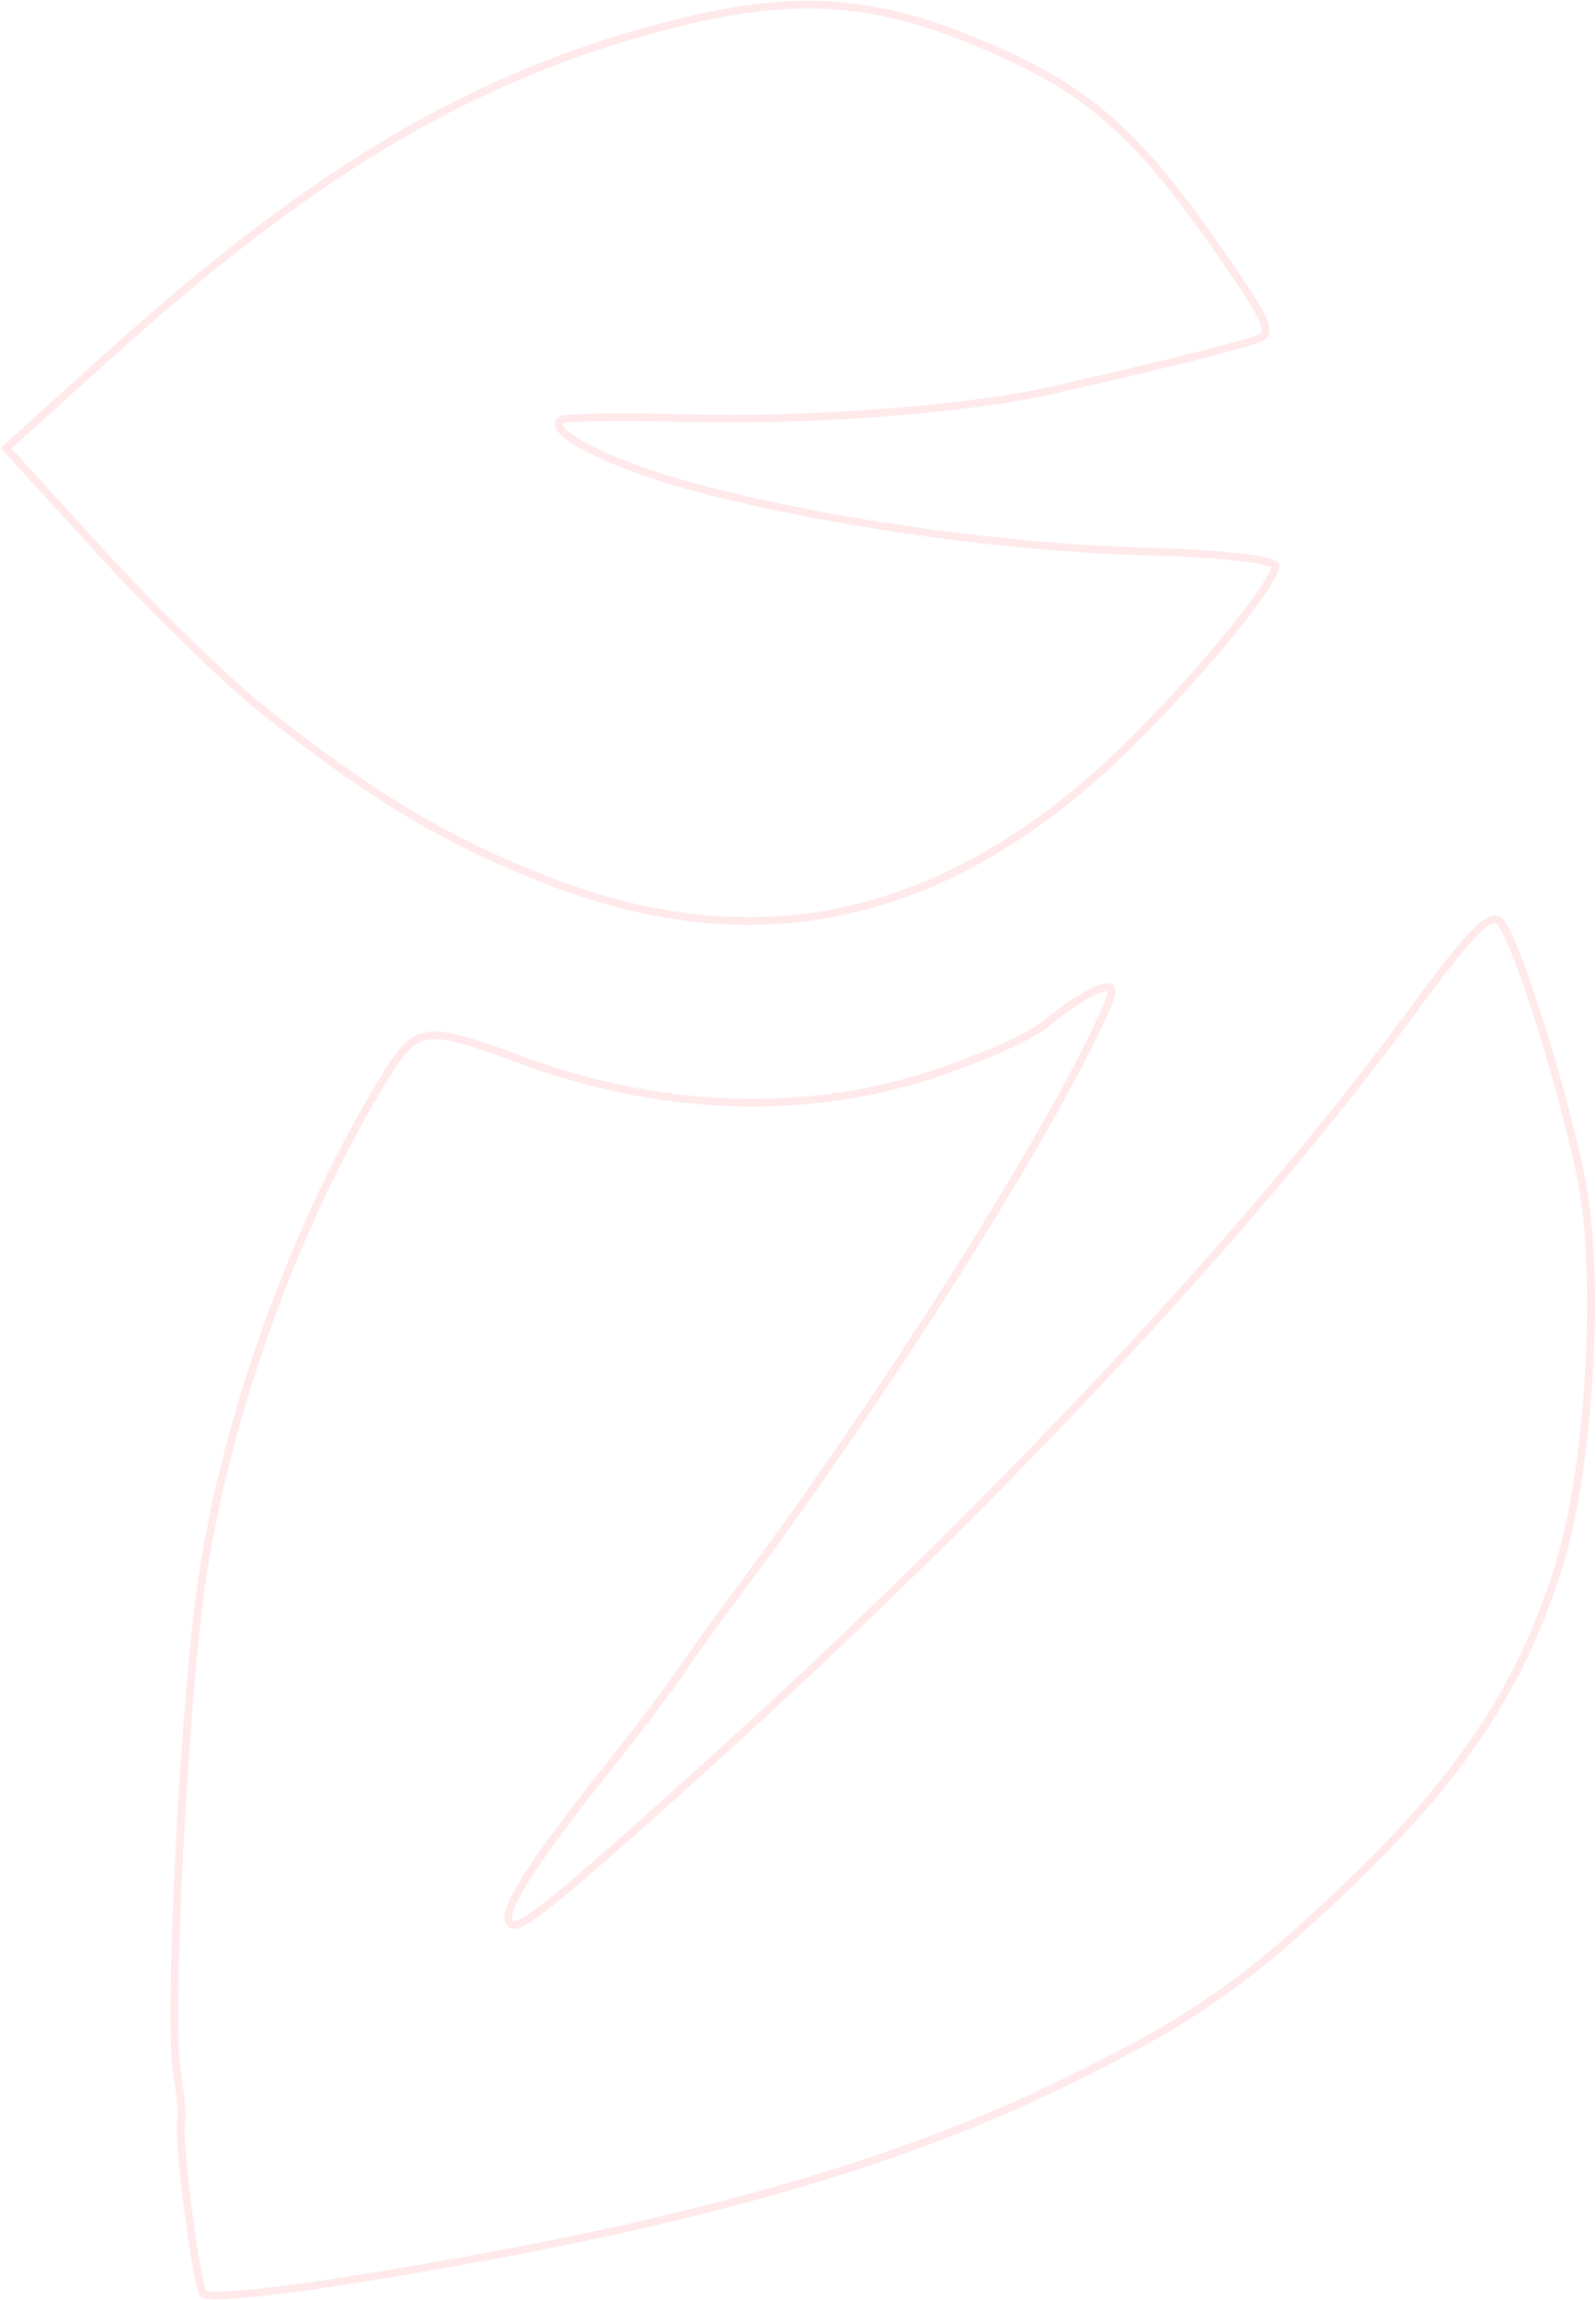 <svg width="415" height="598" viewBox="0 0 415 598" fill="none" xmlns="http://www.w3.org/2000/svg">
<path d="M85.139 593.65L85.291 594.639L85.291 594.639L85.139 593.65ZM275.603 541.964L276.039 542.865L276.039 542.865L275.603 541.964ZM351.211 489.452L350.519 488.73L350.519 488.73L351.211 489.452ZM405.538 406.437L406.494 406.73L406.494 406.73L405.538 406.437ZM411.46 308.092L410.477 308.274L410.477 308.274L411.46 308.092ZM367.123 263.063L367.929 263.654L367.929 263.654L367.123 263.063ZM132.674 500.044L133.417 499.375L132.674 500.044ZM159.57 457.642L160.352 458.265L160.352 458.265L159.57 457.642ZM177.037 434.528L177.866 435.086L177.867 435.086L177.037 434.528ZM192.351 413.275L193.152 413.874L193.152 413.874L192.351 413.275ZM285.115 267.596L286.017 268.028L286.017 268.028L285.115 267.596ZM285.407 257.288L285.764 258.222L285.764 258.222L285.407 257.288ZM272.348 265.852L271.693 265.095L271.693 265.096L272.348 265.852ZM240.729 279.891L241.03 280.845L241.03 280.845L240.729 279.891ZM135.987 275.722L136.333 274.783L136.333 274.783L135.987 275.722ZM99.082 281.656L98.227 281.139L98.227 281.139L99.082 281.656ZM52.532 410.643L51.543 410.496L51.543 410.496L52.532 410.643ZM46.024 538.791L47.01 538.63L47.01 538.629L46.024 538.791ZM47.135 551.48L46.166 551.236L46.166 551.237L47.135 551.48ZM68.252 184.451L67.63 185.235L67.63 185.235L68.252 184.451ZM142.997 229.133L143.357 228.199L143.357 228.199L142.997 229.133ZM285.581 201.134L284.917 200.385L284.917 200.385L285.581 201.134ZM331.685 147.16L330.697 147.011L330.697 147.012L331.685 147.16ZM297.739 143.351L297.764 142.351L297.764 142.351L297.739 143.351ZM178.097 125.977L178.367 125.013L178.367 125.013L178.097 125.977ZM145.703 109.245L146.372 109.989L145.703 109.245ZM179.298 108.726L179.327 107.726L179.326 107.726L179.298 108.726ZM272.807 101.627L273.027 102.603L273.027 102.603L272.807 101.627ZM327.317 88.027L326.939 87.101L326.939 87.101L327.317 88.027ZM314.333 61.497L313.517 62.076L313.517 62.076L314.333 61.497ZM250.346 9.534L250.712 8.603L250.712 8.603L250.346 9.534ZM162.664 9.69L162.952 10.648L162.952 10.648L162.664 9.69ZM28.401 92.301L27.732 91.558L27.732 91.558L28.401 92.301ZM1.552 116.522L0.883 115.779L0.135 116.454L0.814 117.197L1.552 116.522ZM26.4 143.722L27.137 143.047L27.137 143.047L26.4 143.722ZM85.291 594.639C170.765 581.422 229.226 565.567 276.039 542.865L275.168 541.064C228.613 563.641 170.375 579.458 84.986 592.662L85.291 594.639ZM276.039 542.865C310.268 526.263 324.888 516.109 351.903 490.174L350.519 488.73C323.658 514.518 309.211 524.552 275.168 541.064L276.039 542.865ZM351.903 490.174C381.215 462.034 396.848 438.168 406.494 406.73L404.583 406.143C395.058 437.186 379.643 460.77 350.519 488.73L351.903 490.174ZM406.494 406.73C410.384 394.048 413.04 375.721 414.142 357.415C415.245 339.11 414.801 320.72 412.443 307.911L410.477 308.274C412.793 320.855 413.245 339.063 412.147 357.295C411.049 375.526 408.407 393.676 404.583 406.143L406.494 406.73ZM412.443 307.911C410.412 296.866 406.143 280.929 401.848 267.165C399.7 260.28 397.54 253.923 395.644 248.979C394.696 246.509 393.81 244.379 393.019 242.709C392.245 241.072 391.518 239.775 390.871 239.056L389.385 240.394C389.815 240.873 390.436 241.924 391.213 243.565C391.973 245.172 392.839 247.25 393.778 249.697C395.653 254.587 397.799 260.901 399.94 267.762C404.224 281.49 408.466 297.341 410.477 308.274L412.443 307.911ZM390.871 239.056C390.442 238.579 389.903 238.222 389.239 238.091C388.586 237.962 387.916 238.072 387.254 238.336C385.967 238.847 384.479 240.03 382.7 241.834C379.113 245.473 373.948 252.065 366.318 262.471L367.929 263.654C375.573 253.23 380.655 246.758 384.124 243.239C385.874 241.463 387.116 240.543 387.991 240.195C388.409 240.029 388.679 240.02 388.852 240.054C389.013 240.086 389.187 240.174 389.385 240.394L390.871 239.056ZM366.318 262.471C324.218 319.883 256.602 392.015 180.974 460.169L182.311 461.656C258.002 393.446 325.723 321.212 367.929 263.654L366.318 262.471ZM180.974 460.169C161.862 477.392 150.153 487.72 142.97 493.46C139.368 496.339 136.961 498.017 135.357 498.839C134.549 499.253 134.031 499.404 133.717 499.429C133.456 499.45 133.424 499.384 133.417 499.375L131.931 500.714C132.433 501.272 133.121 501.484 133.876 501.424C134.579 501.367 135.374 501.078 136.268 500.62C138.067 499.698 140.61 497.907 144.218 495.024C151.456 489.24 163.212 478.868 182.311 461.656L180.974 460.169ZM133.417 499.375C133.299 499.244 133.178 499.006 133.176 498.523C133.174 498.026 133.301 497.34 133.62 496.423C134.259 494.589 135.587 492.056 137.723 488.687C141.988 481.964 149.334 472.125 160.352 458.265L158.788 457.019C147.769 470.881 140.363 480.793 136.036 487.615C133.877 491.019 132.449 493.708 131.733 495.764C131.374 496.792 131.174 497.719 131.177 498.53C131.18 499.355 131.396 500.119 131.931 500.714L133.417 499.375ZM160.352 458.265C167.263 449.57 175.144 439.141 177.866 435.086L176.207 433.97C173.533 437.952 165.696 448.328 158.788 457.019L160.352 458.265ZM177.867 435.086C180.548 431.088 187.428 421.54 193.152 413.874L191.55 412.676C185.822 420.349 178.918 429.929 176.207 433.971L177.867 435.086ZM193.152 413.874C229.354 365.377 269.801 301.863 286.017 268.028L284.214 267.163C268.078 300.832 227.716 364.229 191.55 412.676L193.152 413.874ZM286.017 268.028C287.319 265.309 288.31 263.163 288.981 261.507C289.635 259.894 290.045 258.612 290.071 257.681C290.085 257.202 290.003 256.649 289.631 256.205C289.24 255.739 288.699 255.591 288.23 255.57C287.773 255.549 287.273 255.64 286.773 255.774C286.261 255.911 285.683 256.111 285.05 256.354L285.764 258.222C286.37 257.99 286.875 257.818 287.289 257.707C287.715 257.593 287.984 257.561 288.138 257.568C288.281 257.575 288.195 257.605 288.1 257.492C288.024 257.401 288.08 257.376 288.073 257.625C288.058 258.149 287.792 259.12 287.129 260.755C286.483 262.348 285.516 264.446 284.214 267.163L286.017 268.028ZM285.05 256.354C281.766 257.611 275.788 261.548 271.693 265.095L273.002 266.608C277.013 263.132 282.788 259.362 285.764 258.222L285.05 256.354ZM271.693 265.096C269.795 266.742 265.357 269.147 259.616 271.696C253.919 274.225 247.062 276.843 240.429 278.937L241.03 280.845C247.734 278.728 254.661 276.084 260.426 273.525C266.147 270.985 270.849 268.475 273.002 266.608L271.693 265.096ZM240.429 278.937C208.083 289.144 171.283 287.689 136.333 274.783L135.641 276.66C170.964 289.704 208.22 291.199 241.03 280.845L240.429 278.937ZM136.333 274.783C129.785 272.366 124.742 270.549 120.733 269.436C116.735 268.325 113.643 267.877 111.032 268.297C108.361 268.726 106.305 270.043 104.347 272.199C102.424 274.318 100.544 277.306 98.227 281.139L99.937 282.174C102.274 278.309 104.056 275.495 105.827 273.545C107.563 271.632 109.235 270.612 111.349 270.273C113.522 269.923 116.272 270.273 120.198 271.364C124.113 272.451 129.076 274.237 135.641 276.66L136.333 274.783ZM98.227 281.139C75.616 318.545 57.925 367.562 51.543 410.496L53.52 410.79C59.863 368.121 77.462 319.355 99.937 282.174L98.227 281.139ZM51.543 410.496C49.205 426.221 46.992 454.719 45.654 481.053C44.986 494.225 44.535 506.871 44.399 517.123C44.263 527.337 44.435 535.27 45.037 538.953L47.01 538.629C46.442 535.153 46.261 527.407 46.398 517.149C46.534 506.929 46.983 494.31 47.651 481.154C48.988 454.83 51.198 426.413 53.52 410.79L51.543 410.496ZM45.037 538.952C45.499 541.78 45.853 544.607 46.053 546.88C46.153 548.017 46.212 549.004 46.228 549.779C46.245 550.593 46.209 551.063 46.166 551.236L48.105 551.723C48.222 551.255 48.243 550.531 48.227 549.737C48.21 548.903 48.146 547.867 48.044 546.704C47.84 544.377 47.479 541.501 47.01 538.63L45.037 538.952ZM46.166 551.237C45.996 551.914 45.97 553.114 46.009 554.549C46.049 556.035 46.166 557.916 46.341 560.047C46.69 564.31 47.272 569.615 47.944 574.848C48.615 580.08 49.378 585.254 50.09 589.253C50.445 591.251 50.79 592.97 51.107 594.262C51.266 594.906 51.421 595.462 51.573 595.9C51.648 596.119 51.728 596.323 51.812 596.501C51.891 596.665 52 596.867 52.154 597.037L53.639 595.698C53.678 595.741 53.666 595.743 53.618 595.641C53.576 595.553 53.523 595.423 53.462 595.245C53.339 594.89 53.2 594.401 53.049 593.784C52.746 592.553 52.41 590.883 52.058 588.902C51.354 584.945 50.596 579.806 49.926 574.593C49.258 569.381 48.679 564.107 48.333 559.883C48.16 557.77 48.046 555.929 48.007 554.494C47.967 553.008 48.014 552.088 48.105 551.722L46.166 551.237ZM52.154 597.037C52.404 597.315 52.738 597.439 52.944 597.503C53.184 597.577 53.462 597.627 53.752 597.664C54.337 597.738 55.099 597.77 55.995 597.77C57.797 597.768 60.258 597.635 63.191 597.387C69.063 596.892 76.901 595.936 85.291 594.639L84.986 592.662C76.629 593.953 68.838 594.903 63.023 595.394C60.112 595.639 57.714 595.768 55.994 595.769C55.131 595.769 54.466 595.738 54.004 595.679C53.77 595.65 53.619 595.617 53.531 595.59C53.407 595.552 53.513 595.557 53.639 595.698L52.154 597.037ZM67.63 185.235C96.132 207.907 115.931 219.751 142.637 230.066L143.357 228.199C116.884 217.974 97.258 206.248 68.874 183.668L67.63 185.235ZM142.637 230.066C168.759 240.158 193.645 242.91 217.534 238.218C241.42 233.528 264.235 221.411 286.244 201.882L284.917 200.385C263.117 219.729 240.616 231.647 217.149 236.255C193.687 240.863 169.185 238.177 143.357 228.199L142.637 230.066ZM286.244 201.882C295.407 193.751 306.732 181.787 315.88 171.077C320.455 165.721 324.499 160.664 327.462 156.544C328.943 154.486 330.164 152.647 331.049 151.114C331.911 149.62 332.526 148.297 332.674 147.308L330.697 147.012C330.611 147.589 330.179 148.621 329.318 150.113C328.479 151.566 327.3 153.345 325.84 155.375C322.92 159.434 318.915 164.445 314.36 169.777C305.249 180.444 293.99 192.335 284.917 200.385L286.244 201.882ZM332.674 147.309C332.755 146.768 332.479 146.365 332.256 146.144C332.036 145.926 331.758 145.766 331.499 145.644C330.971 145.395 330.239 145.173 329.373 144.97C327.622 144.56 325.098 144.173 322.009 143.827C315.819 143.132 307.241 142.585 297.764 142.351L297.715 144.351C307.153 144.585 315.67 145.129 321.786 145.815C324.85 146.159 327.281 146.535 328.917 146.919C329.744 147.112 330.312 147.296 330.647 147.454C330.819 147.535 330.863 147.58 330.849 147.566C330.832 147.549 330.646 147.349 330.697 147.011L332.674 147.309ZM297.764 142.351C260.534 141.431 211.666 134.332 178.367 125.013L177.828 126.94C211.298 136.307 260.332 143.427 297.715 144.351L297.764 142.351ZM178.367 125.013C168.332 122.205 159.46 118.802 153.537 115.744C150.56 114.206 148.403 112.792 147.207 111.628C146.599 111.036 146.339 110.602 146.266 110.337C146.234 110.223 146.245 110.169 146.251 110.149C146.257 110.129 146.277 110.074 146.372 109.989L145.034 108.502C144.709 108.795 144.456 109.159 144.331 109.593C144.205 110.027 144.226 110.462 144.339 110.87C144.553 111.648 145.117 112.385 145.813 113.063C147.226 114.438 149.598 115.961 152.62 117.522C158.697 120.66 167.704 124.107 177.828 126.94L178.367 125.013ZM146.372 109.989C146.233 110.114 146.131 110.114 146.295 110.069C146.404 110.039 146.577 110.004 146.825 109.966C147.316 109.891 148.016 109.822 148.913 109.76C150.702 109.638 153.204 109.551 156.241 109.504C162.312 109.41 170.478 109.476 179.27 109.726L179.326 107.726C170.514 107.476 162.318 107.409 156.211 107.503C153.159 107.55 150.617 107.638 148.776 107.764C147.858 107.827 147.096 107.901 146.525 107.988C146.241 108.031 145.983 108.08 145.766 108.14C145.604 108.184 145.282 108.279 145.034 108.502L146.372 109.989ZM179.27 109.726C209.825 110.595 251.592 107.428 273.027 102.603L272.588 100.651C251.366 105.428 209.776 108.592 179.327 107.726L179.27 109.726ZM273.027 102.603C286.31 99.612 298.932 96.624 308.742 94.177C318.506 91.741 325.585 89.816 327.695 88.953L326.939 87.101C324.997 87.895 318.098 89.781 308.259 92.236C298.466 94.679 285.859 97.663 272.588 100.651L273.027 102.603ZM327.694 88.954C328.815 88.496 329.805 87.75 330.017 86.344C330.202 85.108 329.732 83.581 328.798 81.674C326.901 77.796 322.632 71.483 315.148 60.918L313.517 62.076C321.038 72.692 325.193 78.856 327.003 82.554C327.923 84.433 328.126 85.469 328.04 86.046C327.979 86.453 327.75 86.77 326.939 87.101L327.694 88.954ZM315.148 60.918C304.705 46.175 296.118 36.041 286.359 28.116C276.594 20.185 265.705 14.507 250.712 8.603L249.98 10.465C264.873 16.329 275.554 21.918 285.1 29.669C294.652 37.426 303.115 47.39 313.517 62.076L315.148 60.918ZM250.712 8.603C236.451 2.989 223.787 0.175 209.948 0.2C196.125 0.225 181.186 3.082 162.377 8.732L162.952 10.648C181.671 5.025 196.402 2.225 209.952 2.201C223.487 2.177 235.899 4.922 249.98 10.465L250.712 8.603ZM162.377 8.732C116.87 22.401 77.57 46.603 27.732 91.558L29.07 93.044C78.773 48.21 117.82 24.205 162.952 10.648L162.377 8.732ZM27.732 91.558L0.883 115.779L2.221 117.265L29.07 93.044L27.732 91.558ZM0.814 117.197L25.662 144.397L27.137 143.047L2.29 115.847L0.814 117.197ZM25.662 144.397C39.341 159.373 58.217 177.746 67.63 185.235L68.874 183.668C59.581 176.275 40.787 157.991 27.137 143.047L25.662 144.397Z" fill="#ffc8ca" fill-opacity="0.4"/>
</svg>
